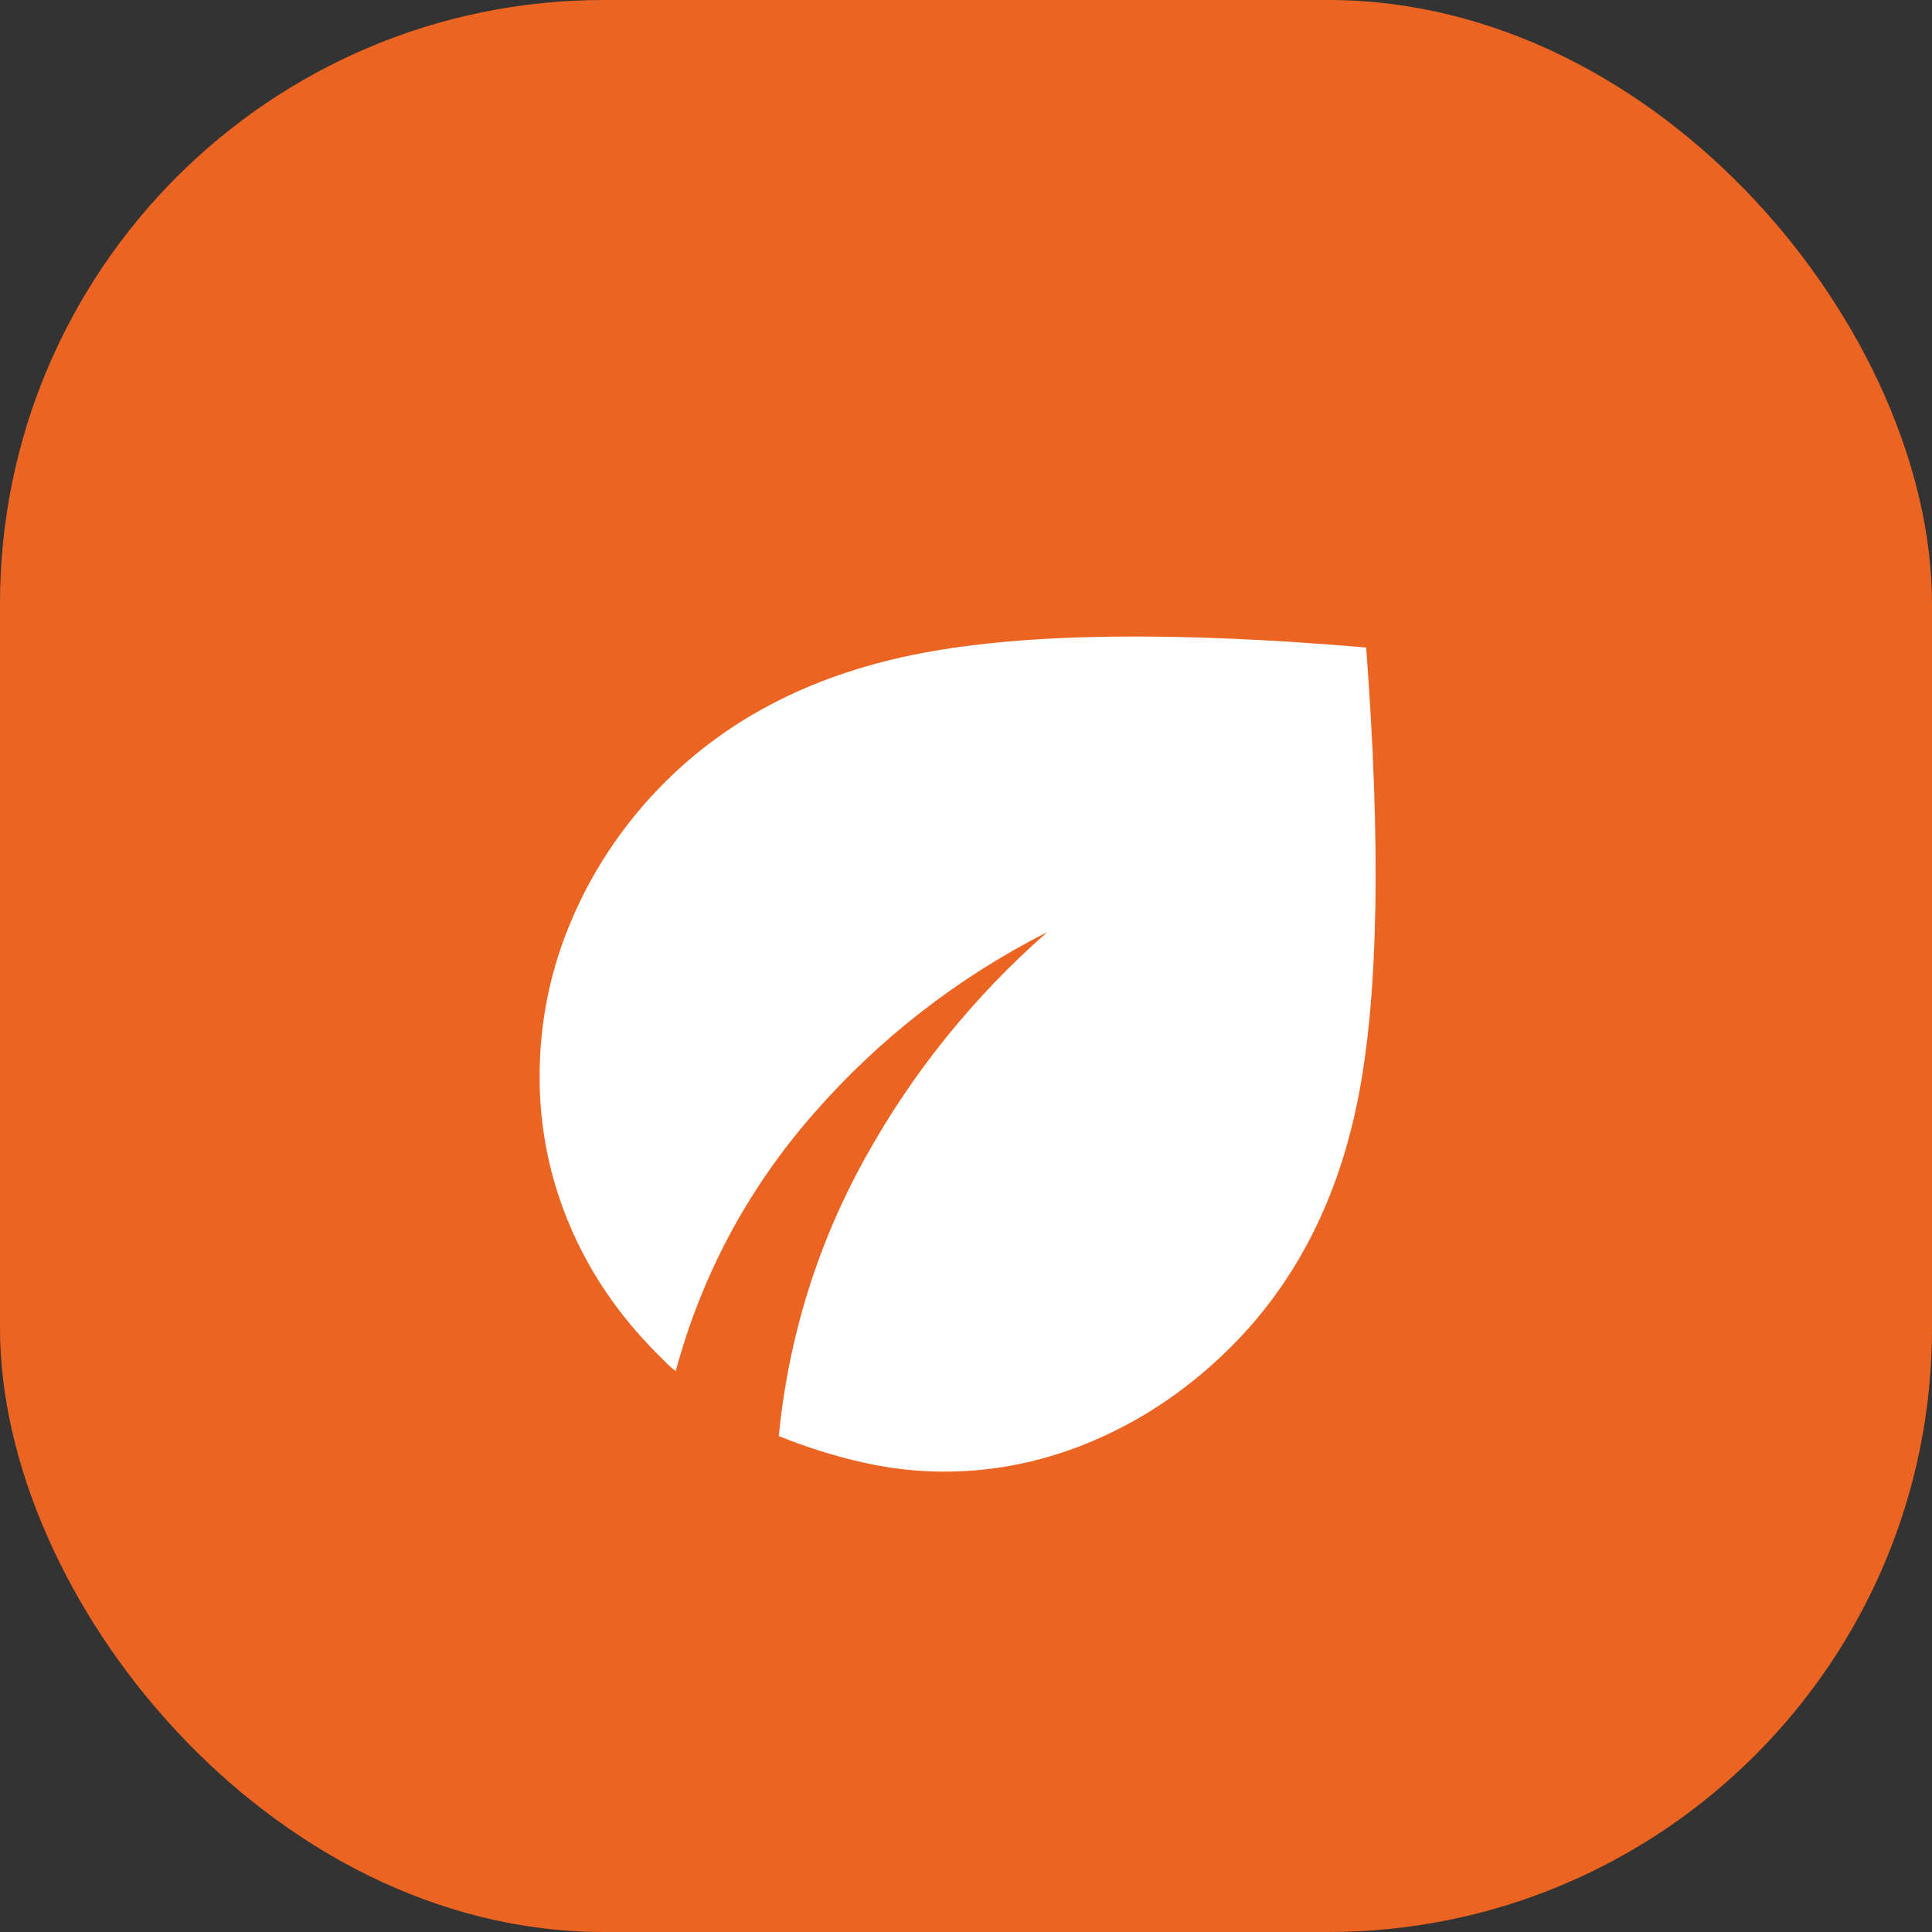 <svg width="64" height="64" viewBox="0 0 64 64" fill="none" xmlns="http://www.w3.org/2000/svg">
<rect x="0" y="0" width="64" height="64" fill="#333333" stroke="none"/>
<rect width="64" height="64" rx="20" fill="#EB6422"/>
<mask id="mask0_1406_320" style="mask-type:alpha" maskUnits="userSpaceOnUse" x="13" y="13" width="39" height="39">
<rect x="13" y="13" width="39" height="39" fill="#D9D9D9"/>
</mask>
<g mask="url(#mask0_1406_320)">
<path d="M31.281 48.75C30.387 48.75 29.487 48.649 28.58 48.445C27.672 48.242 26.745 47.951 25.797 47.572C26.122 44.295 27.07 41.234 28.641 38.391C30.212 35.547 32.229 33.042 34.694 30.875C31.715 32.392 29.135 34.396 26.955 36.888C24.774 39.379 23.251 42.223 22.384 45.419C22.276 45.338 22.174 45.25 22.08 45.155L21.775 44.85C20.502 43.577 19.534 42.155 18.87 40.584C18.207 39.014 17.875 37.375 17.875 35.669C17.875 33.827 18.241 32.067 18.972 30.388C19.703 28.709 20.719 27.219 22.019 25.919C24.212 23.725 27.056 22.297 30.55 21.633C34.044 20.969 38.946 20.909 45.256 21.45C45.744 27.923 45.663 32.859 45.013 36.258C44.362 39.657 42.954 42.44 40.788 44.606C39.46 45.934 37.978 46.956 36.339 47.674C34.7 48.391 33.015 48.75 31.281 48.75Z" fill="white"/>
</g>
</svg>
